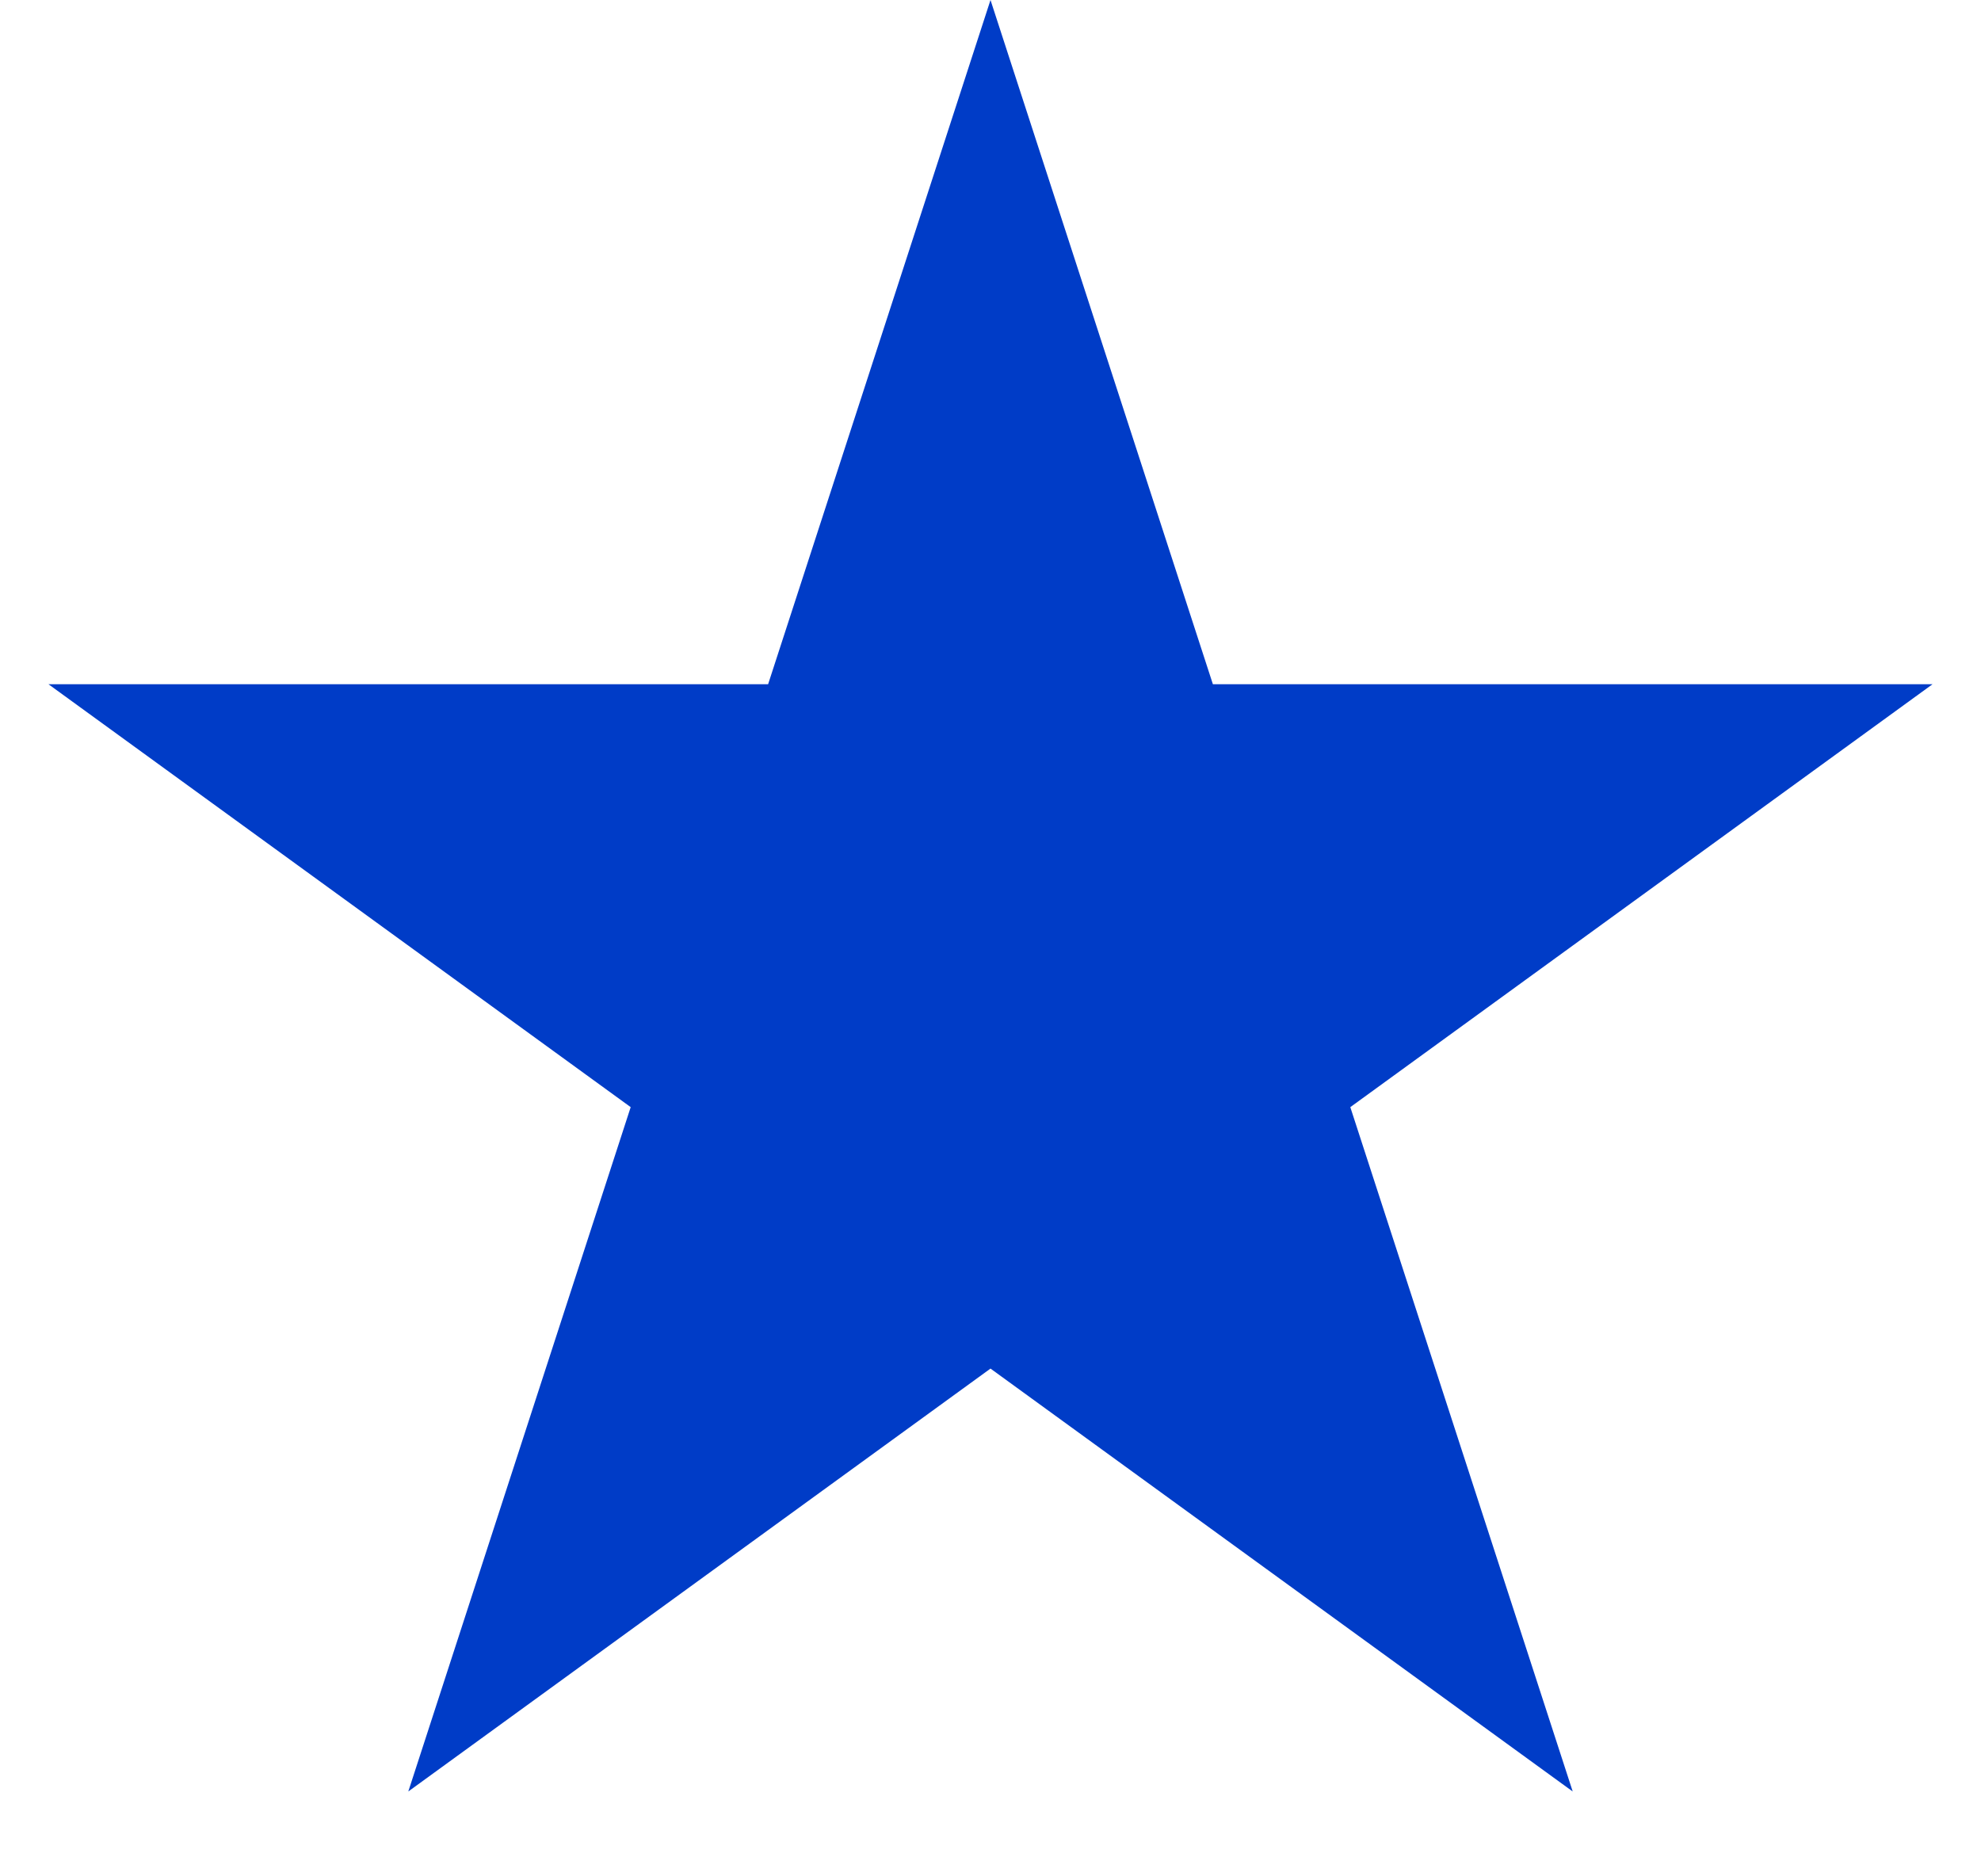 <svg xmlns="http://www.w3.org/2000/svg" width="19" height="18" viewBox="0 0 19 18" fill="none">
<path d="M9.5 0L11.633 6.564H18.535L12.951 10.621L15.084 17.186L9.5 13.129L3.916 17.186L6.049 10.621L0.465 6.564H7.367L9.5 0Z" fill="#003CC7"/>
</svg>
